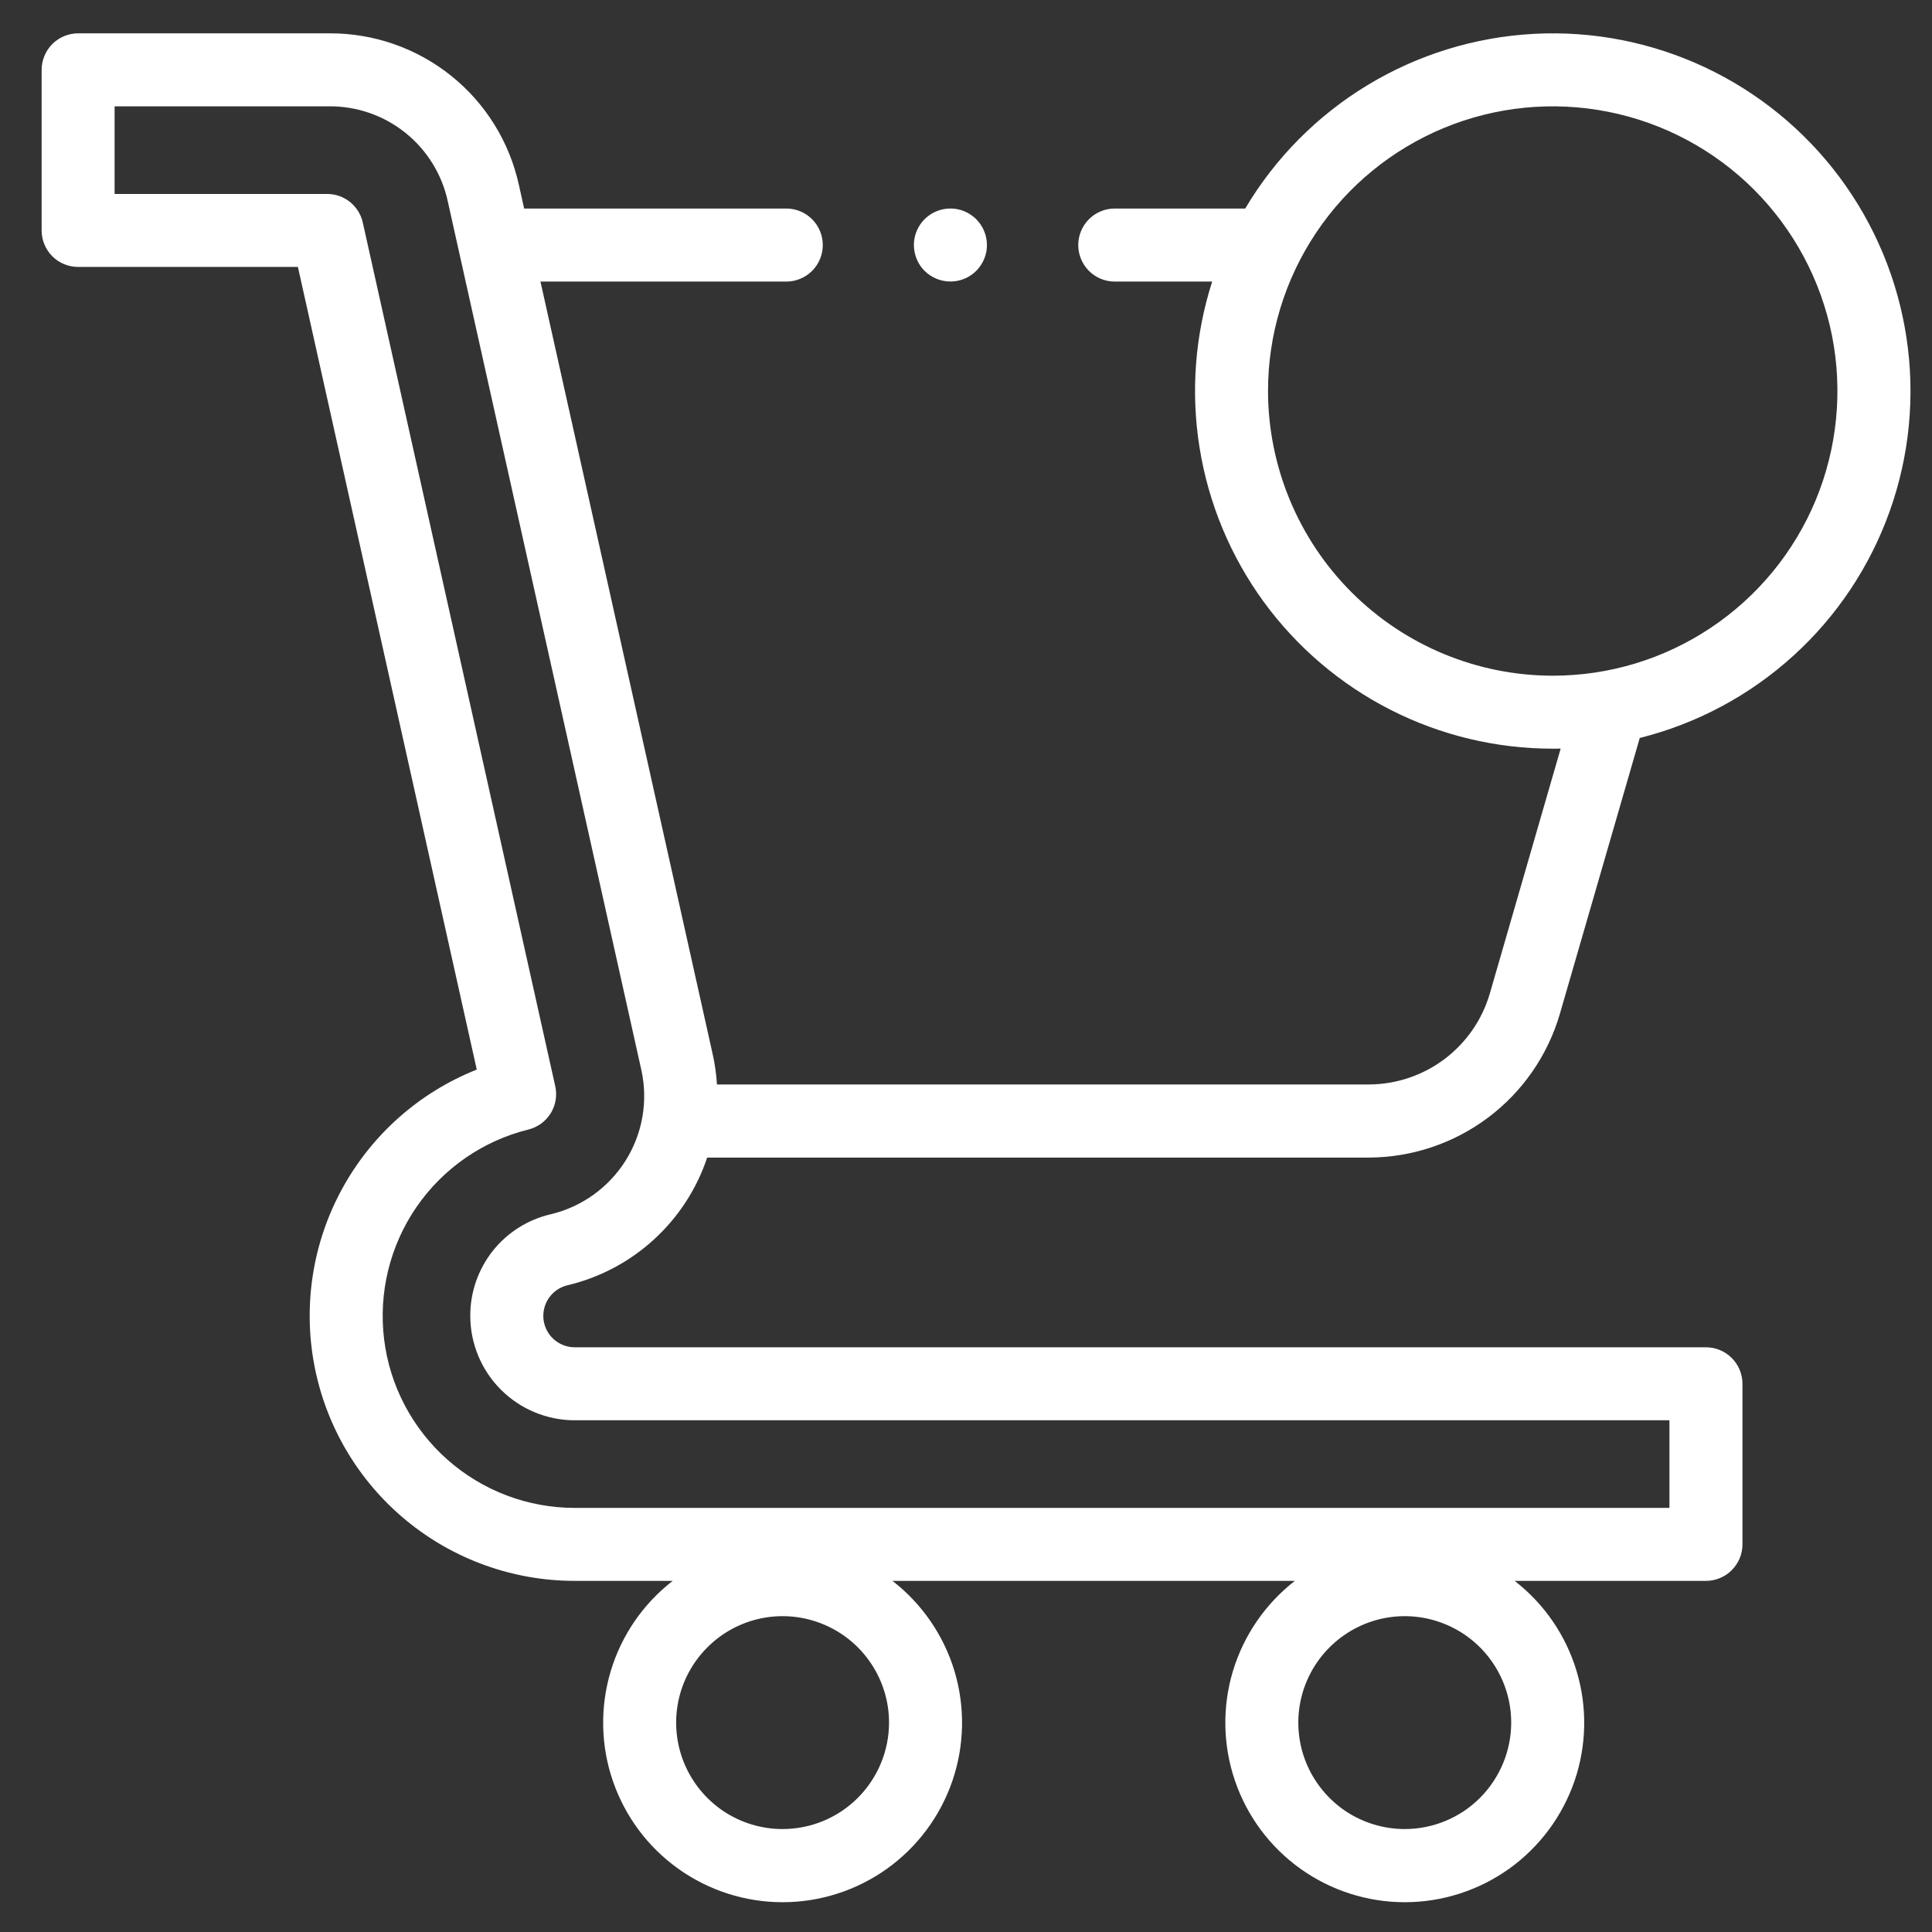 <svg width="31" height="31" viewBox="0 0 31 31" fill="none" xmlns="http://www.w3.org/2000/svg">
<rect x="0" y="0" width="31" height="31" fill="#333333" stroke="none"/>
<g clipPath="url(#clip0_2440_16122)">
<path d="M9.106 20.623C9.623 20.5 10.1 20.248 10.492 19.889C10.885 19.53 11.179 19.078 11.347 18.574H21.965C22.656 18.571 23.327 18.346 23.879 17.931C24.431 17.516 24.834 16.934 25.028 16.271L26.311 11.841C27.227 11.612 28.073 11.159 28.773 10.524C29.473 9.889 30.005 9.091 30.322 8.201C30.639 7.311 30.732 6.357 30.591 5.422C30.451 4.488 30.082 3.603 29.518 2.845C28.953 2.087 28.21 1.481 27.355 1.079C26.5 0.678 25.558 0.493 24.615 0.543C23.671 0.593 22.754 0.875 21.946 1.364C21.137 1.853 20.462 2.534 19.98 3.346H17.886C17.731 3.346 17.582 3.408 17.472 3.518C17.363 3.628 17.301 3.777 17.301 3.932C17.301 4.087 17.363 4.236 17.472 4.346C17.582 4.456 17.731 4.518 17.886 4.518H19.45C19.174 5.378 19.104 6.292 19.248 7.185C19.391 8.078 19.744 8.924 20.276 9.655C20.809 10.385 21.507 10.98 22.313 11.39C23.119 11.8 24.01 12.013 24.914 12.013C24.957 12.013 25 12.013 25.042 12.011L23.904 15.945C23.781 16.364 23.526 16.732 23.177 16.994C22.827 17.257 22.403 17.399 21.966 17.401H11.504C11.494 17.237 11.471 17.074 11.435 16.913L8.672 4.518H12.617C12.772 4.518 12.921 4.456 13.031 4.346C13.141 4.236 13.202 4.087 13.202 3.932C13.202 3.777 13.141 3.628 13.031 3.518C12.921 3.408 12.772 3.346 12.617 3.346H8.41L8.327 2.972C8.176 2.279 7.792 1.659 7.239 1.216C6.685 0.772 5.997 0.532 5.288 0.535H1.254C1.098 0.535 0.949 0.597 0.839 0.707C0.73 0.817 0.668 0.965 0.668 1.121L0.668 3.698C0.668 3.853 0.73 4.002 0.839 4.112C0.949 4.222 1.098 4.283 1.254 4.283H4.78L7.65 17.162C6.731 17.527 5.968 18.202 5.493 19.069C5.017 19.936 4.859 20.942 5.045 21.913C5.231 22.885 5.75 23.761 6.512 24.391C7.274 25.021 8.232 25.366 9.221 25.366H10.794C10.319 25.734 9.971 26.241 9.799 26.816C9.627 27.391 9.638 28.006 9.833 28.574C10.027 29.142 10.394 29.636 10.883 29.985C11.371 30.334 11.957 30.522 12.557 30.522C13.158 30.522 13.743 30.334 14.232 29.985C14.72 29.636 15.088 29.142 15.282 28.574C15.476 28.006 15.488 27.391 15.316 26.816C15.143 26.241 14.795 25.734 14.32 25.366H20.777C20.303 25.734 19.955 26.241 19.782 26.816C19.61 27.391 19.622 28.006 19.816 28.574C20.01 29.142 20.377 29.636 20.866 29.985C21.354 30.334 21.94 30.522 22.54 30.522C23.141 30.522 23.726 30.334 24.215 29.985C24.703 29.636 25.07 29.142 25.265 28.574C25.459 28.006 25.471 27.391 25.298 26.816C25.126 26.241 24.778 25.734 24.303 25.366H27.373C27.45 25.366 27.526 25.351 27.597 25.321C27.668 25.292 27.733 25.249 27.787 25.194C27.841 25.14 27.884 25.076 27.914 25.005C27.943 24.933 27.959 24.857 27.959 24.78V22.203C27.959 22.127 27.943 22.05 27.914 21.979C27.884 21.908 27.841 21.844 27.787 21.79C27.733 21.735 27.668 21.692 27.597 21.663C27.526 21.633 27.45 21.618 27.373 21.618H9.221C9.098 21.618 8.978 21.572 8.886 21.49C8.794 21.408 8.735 21.294 8.721 21.172C8.707 21.049 8.738 20.925 8.809 20.824C8.88 20.723 8.986 20.651 9.106 20.623ZM20.346 6.274C20.346 5.371 20.614 4.488 21.116 3.737C21.618 2.985 22.332 2.4 23.166 2.054C24.001 1.708 24.919 1.618 25.806 1.794C26.692 1.97 27.506 2.405 28.145 3.044C28.783 3.683 29.218 4.497 29.395 5.383C29.571 6.269 29.48 7.188 29.135 8.023C28.789 8.857 28.203 9.571 27.452 10.072C26.701 10.575 25.818 10.842 24.915 10.842C23.703 10.841 22.542 10.359 21.686 9.503C20.83 8.647 20.348 7.485 20.346 6.274ZM12.557 29.348C12.219 29.348 11.889 29.248 11.608 29.061C11.328 28.873 11.109 28.606 10.979 28.294C10.85 27.982 10.816 27.639 10.882 27.307C10.948 26.976 11.111 26.672 11.35 26.433C11.588 26.194 11.893 26.031 12.224 25.965C12.555 25.899 12.899 25.933 13.211 26.063C13.523 26.192 13.79 26.411 13.977 26.692C14.165 26.973 14.265 27.303 14.265 27.64C14.265 28.093 14.084 28.527 13.764 28.848C13.444 29.168 13.01 29.348 12.557 29.348ZM22.54 29.348C22.203 29.348 21.872 29.248 21.591 29.061C21.311 28.873 21.092 28.606 20.962 28.294C20.833 27.982 20.799 27.639 20.865 27.307C20.931 26.976 21.094 26.672 21.333 26.433C21.572 26.194 21.876 26.031 22.207 25.965C22.538 25.899 22.882 25.933 23.194 26.063C23.506 26.192 23.773 26.411 23.96 26.692C24.148 26.973 24.248 27.303 24.248 27.64C24.248 28.093 24.067 28.527 23.747 28.848C23.427 29.168 22.993 29.348 22.54 29.348ZM7.546 21.114C7.546 21.558 7.723 21.984 8.037 22.298C8.351 22.612 8.777 22.789 9.221 22.789H26.787V24.195H9.221C8.469 24.195 7.743 23.92 7.179 23.421C6.616 22.922 6.254 22.235 6.163 21.488C6.072 20.741 6.257 19.987 6.683 19.367C7.11 18.747 7.748 18.305 8.478 18.124C8.627 18.087 8.755 17.994 8.836 17.864C8.916 17.734 8.943 17.577 8.909 17.428L5.821 3.57C5.792 3.44 5.719 3.324 5.616 3.241C5.512 3.157 5.382 3.112 5.249 3.112H1.839V1.706H5.288C5.73 1.704 6.16 1.854 6.505 2.131C6.85 2.408 7.09 2.794 7.184 3.227L10.291 17.169C10.401 17.668 10.31 18.19 10.038 18.623C9.766 19.055 9.336 19.364 8.839 19.483C8.47 19.568 8.141 19.776 7.906 20.072C7.672 20.369 7.544 20.736 7.546 21.115V21.114Z" fill="white"/>
<path d="M15.251 4.517C15.386 4.517 15.517 4.47 15.622 4.384C15.727 4.298 15.798 4.178 15.825 4.045C15.851 3.912 15.83 3.774 15.766 3.655C15.702 3.535 15.598 3.442 15.473 3.39C15.348 3.338 15.209 3.332 15.079 3.371C14.949 3.411 14.837 3.494 14.762 3.607C14.687 3.72 14.653 3.855 14.667 3.99C14.681 4.125 14.74 4.251 14.836 4.347C14.947 4.456 15.095 4.517 15.251 4.517Z" fill="white"/>
</g>
<defs>
<clipPath id="clip0_2440_16122">
<rect width="29.985" height="29.984" fill="white" transform="translate(0.668 0.535)"/>
</clipPath>
</defs>
</svg>
